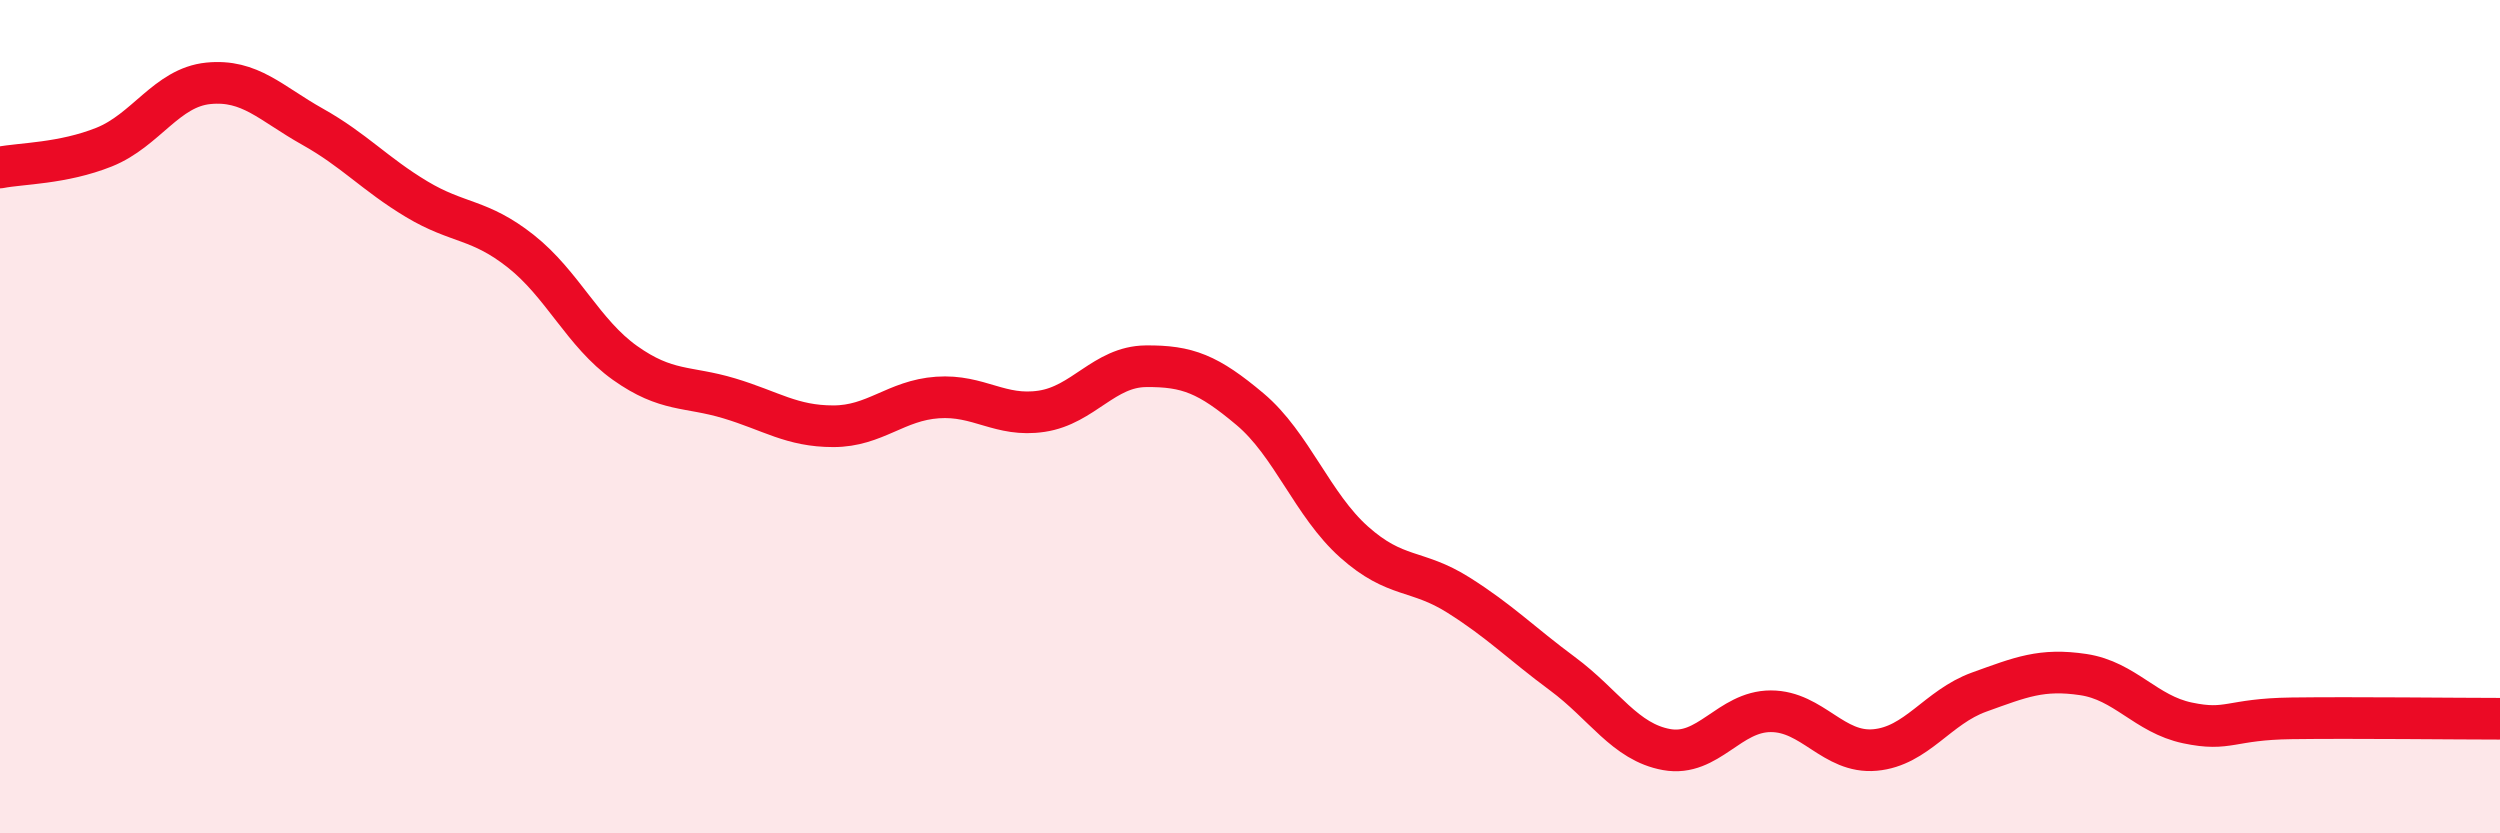 
    <svg width="60" height="20" viewBox="0 0 60 20" xmlns="http://www.w3.org/2000/svg">
      <path
        d="M 0,4.02 C 0.5,3.92 1.5,3.93 2.5,3.53 C 3.5,3.13 4,2.1 5,2 C 6,1.9 6.5,2.48 7.5,3.04 C 8.5,3.6 9,4.18 10,4.78 C 11,5.38 11.5,5.24 12.5,6.03 C 13.5,6.82 14,8 15,8.71 C 16,9.42 16.5,9.26 17.5,9.56 C 18.5,9.86 19,10.23 20,10.23 C 21,10.23 21.5,9.61 22.5,9.54 C 23.5,9.47 24,10.02 25,9.87 C 26,9.72 26.5,8.8 27.5,8.79 C 28.5,8.78 29,8.98 30,9.82 C 31,10.66 31.5,12.12 32.5,13.01 C 33.5,13.9 34,13.65 35,14.28 C 36,14.91 36.5,15.43 37.5,16.17 C 38.5,16.91 39,17.81 40,17.99 C 41,18.17 41.5,17.07 42.5,17.07 C 43.5,17.07 44,18.09 45,18 C 46,17.91 46.5,16.97 47.5,16.61 C 48.5,16.25 49,16.04 50,16.19 C 51,16.34 51.5,17.14 52.5,17.35 C 53.5,17.56 53.5,17.26 55,17.24 C 56.5,17.22 59,17.25 60,17.25L60 20L0 20Z"
        fill="#EB0A25"
        opacity="0.1"
        stroke-linecap="round"
        stroke-linejoin="round"
      />
      <path
        d="M 0,4.02 C 0.5,3.92 1.5,3.93 2.5,3.53 C 3.5,3.13 4,2.1 5,2 C 6,1.9 6.5,2.48 7.5,3.04 C 8.5,3.6 9,4.18 10,4.78 C 11,5.38 11.5,5.24 12.5,6.03 C 13.5,6.82 14,8 15,8.71 C 16,9.42 16.5,9.26 17.5,9.56 C 18.5,9.86 19,10.23 20,10.23 C 21,10.23 21.5,9.61 22.5,9.54 C 23.5,9.47 24,10.02 25,9.87 C 26,9.72 26.5,8.8 27.5,8.79 C 28.5,8.78 29,8.98 30,9.82 C 31,10.66 31.5,12.12 32.5,13.01 C 33.5,13.9 34,13.65 35,14.28 C 36,14.91 36.5,15.43 37.5,16.17 C 38.5,16.91 39,17.81 40,17.99 C 41,18.17 41.5,17.07 42.5,17.07 C 43.5,17.07 44,18.09 45,18 C 46,17.91 46.5,16.97 47.5,16.61 C 48.5,16.25 49,16.04 50,16.19 C 51,16.34 51.5,17.14 52.5,17.35 C 53.5,17.56 53.5,17.26 55,17.24 C 56.5,17.22 59,17.25 60,17.25"
        stroke="#EB0A25"
        stroke-width="1"
        fill="none"
        stroke-linecap="round"
        stroke-linejoin="round"
      />
    </svg>
  